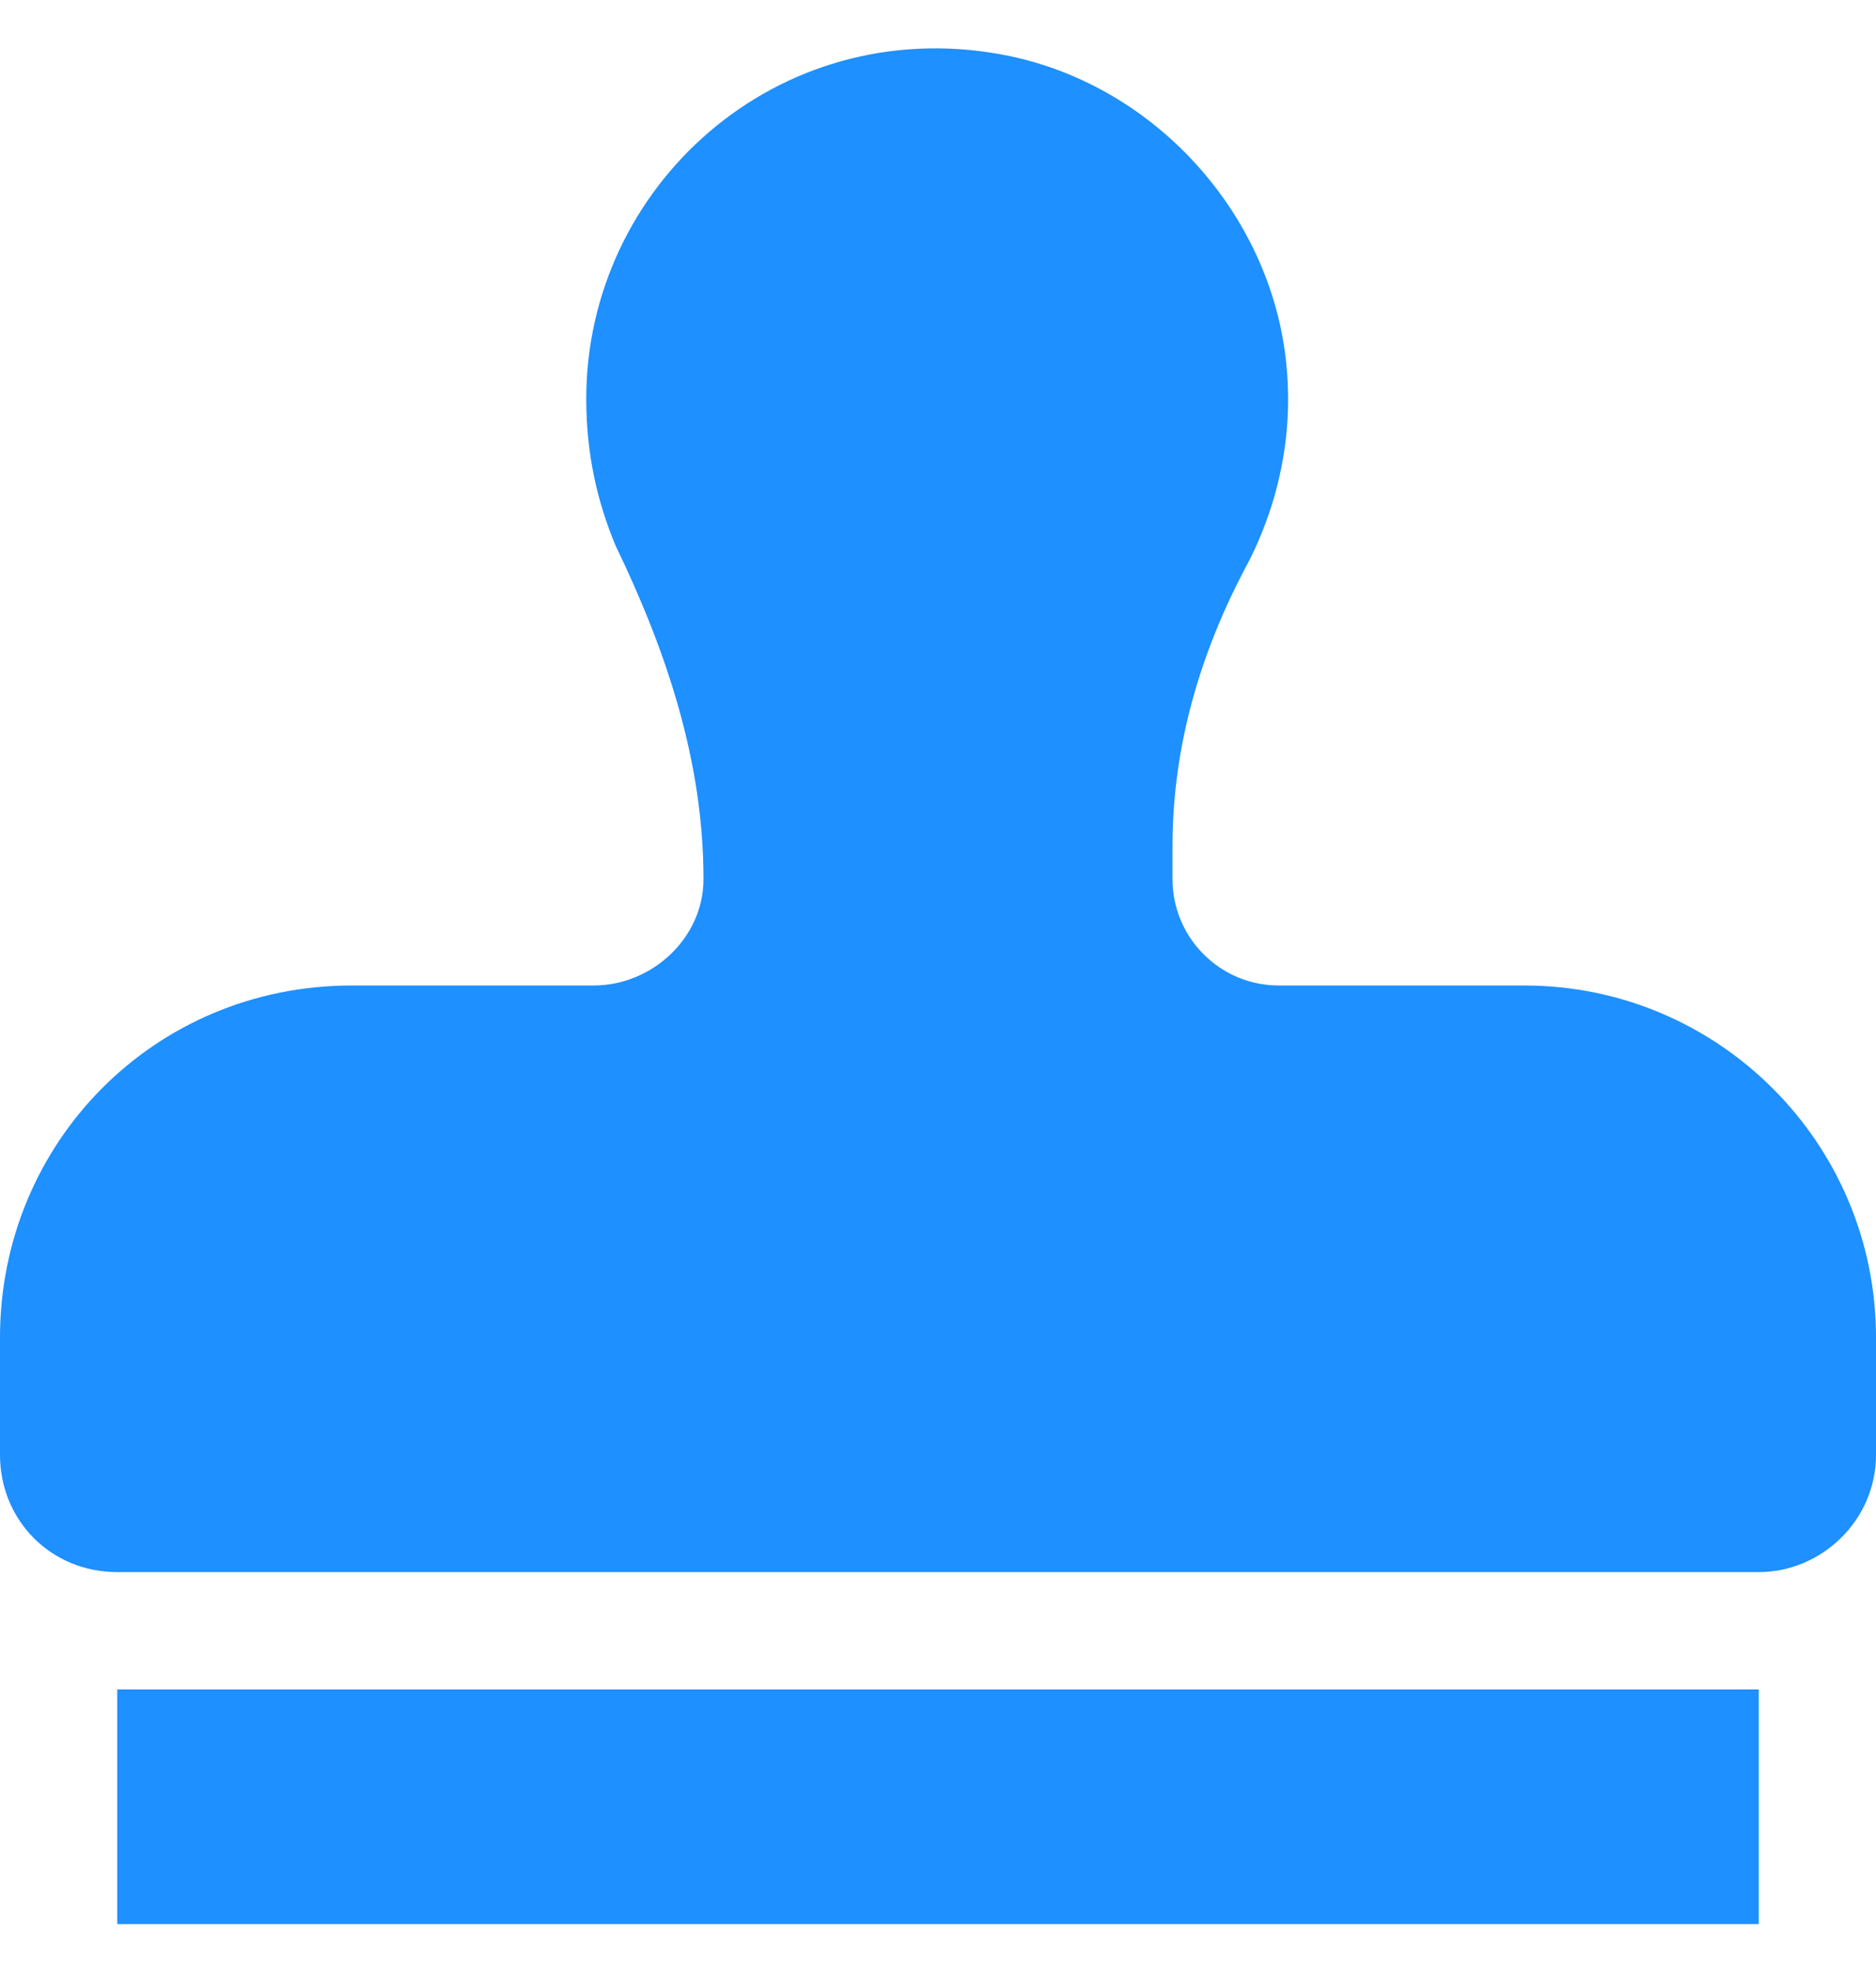 <svg width="20" height="21" viewBox="0 0 20 21" fill="none" xmlns="http://www.w3.org/2000/svg">
<path d="M1.25 20.5H18.75V18H1.25V20.5ZM16.25 10.5H13.633C13.008 10.5 12.5 9.992 12.5 9.367V9.016C12.5 7.922 12.812 6.906 13.32 5.969C13.672 5.266 13.828 4.445 13.672 3.586C13.398 2.102 12.188 0.852 10.664 0.578C8.281 0.148 6.25 1.984 6.25 4.25C6.25 4.836 6.367 5.344 6.562 5.812C7.109 6.945 7.5 8.117 7.5 9.367C7.5 9.992 6.953 10.5 6.328 10.5H3.75C1.641 10.5 0 12.18 0 14.25V15.5C0 16.203 0.547 16.75 1.25 16.75H18.75C19.414 16.75 20 16.203 20 15.5V14.25C20 12.18 18.32 10.5 16.25 10.5Z" fill="#1E90FF"/>
</svg>
